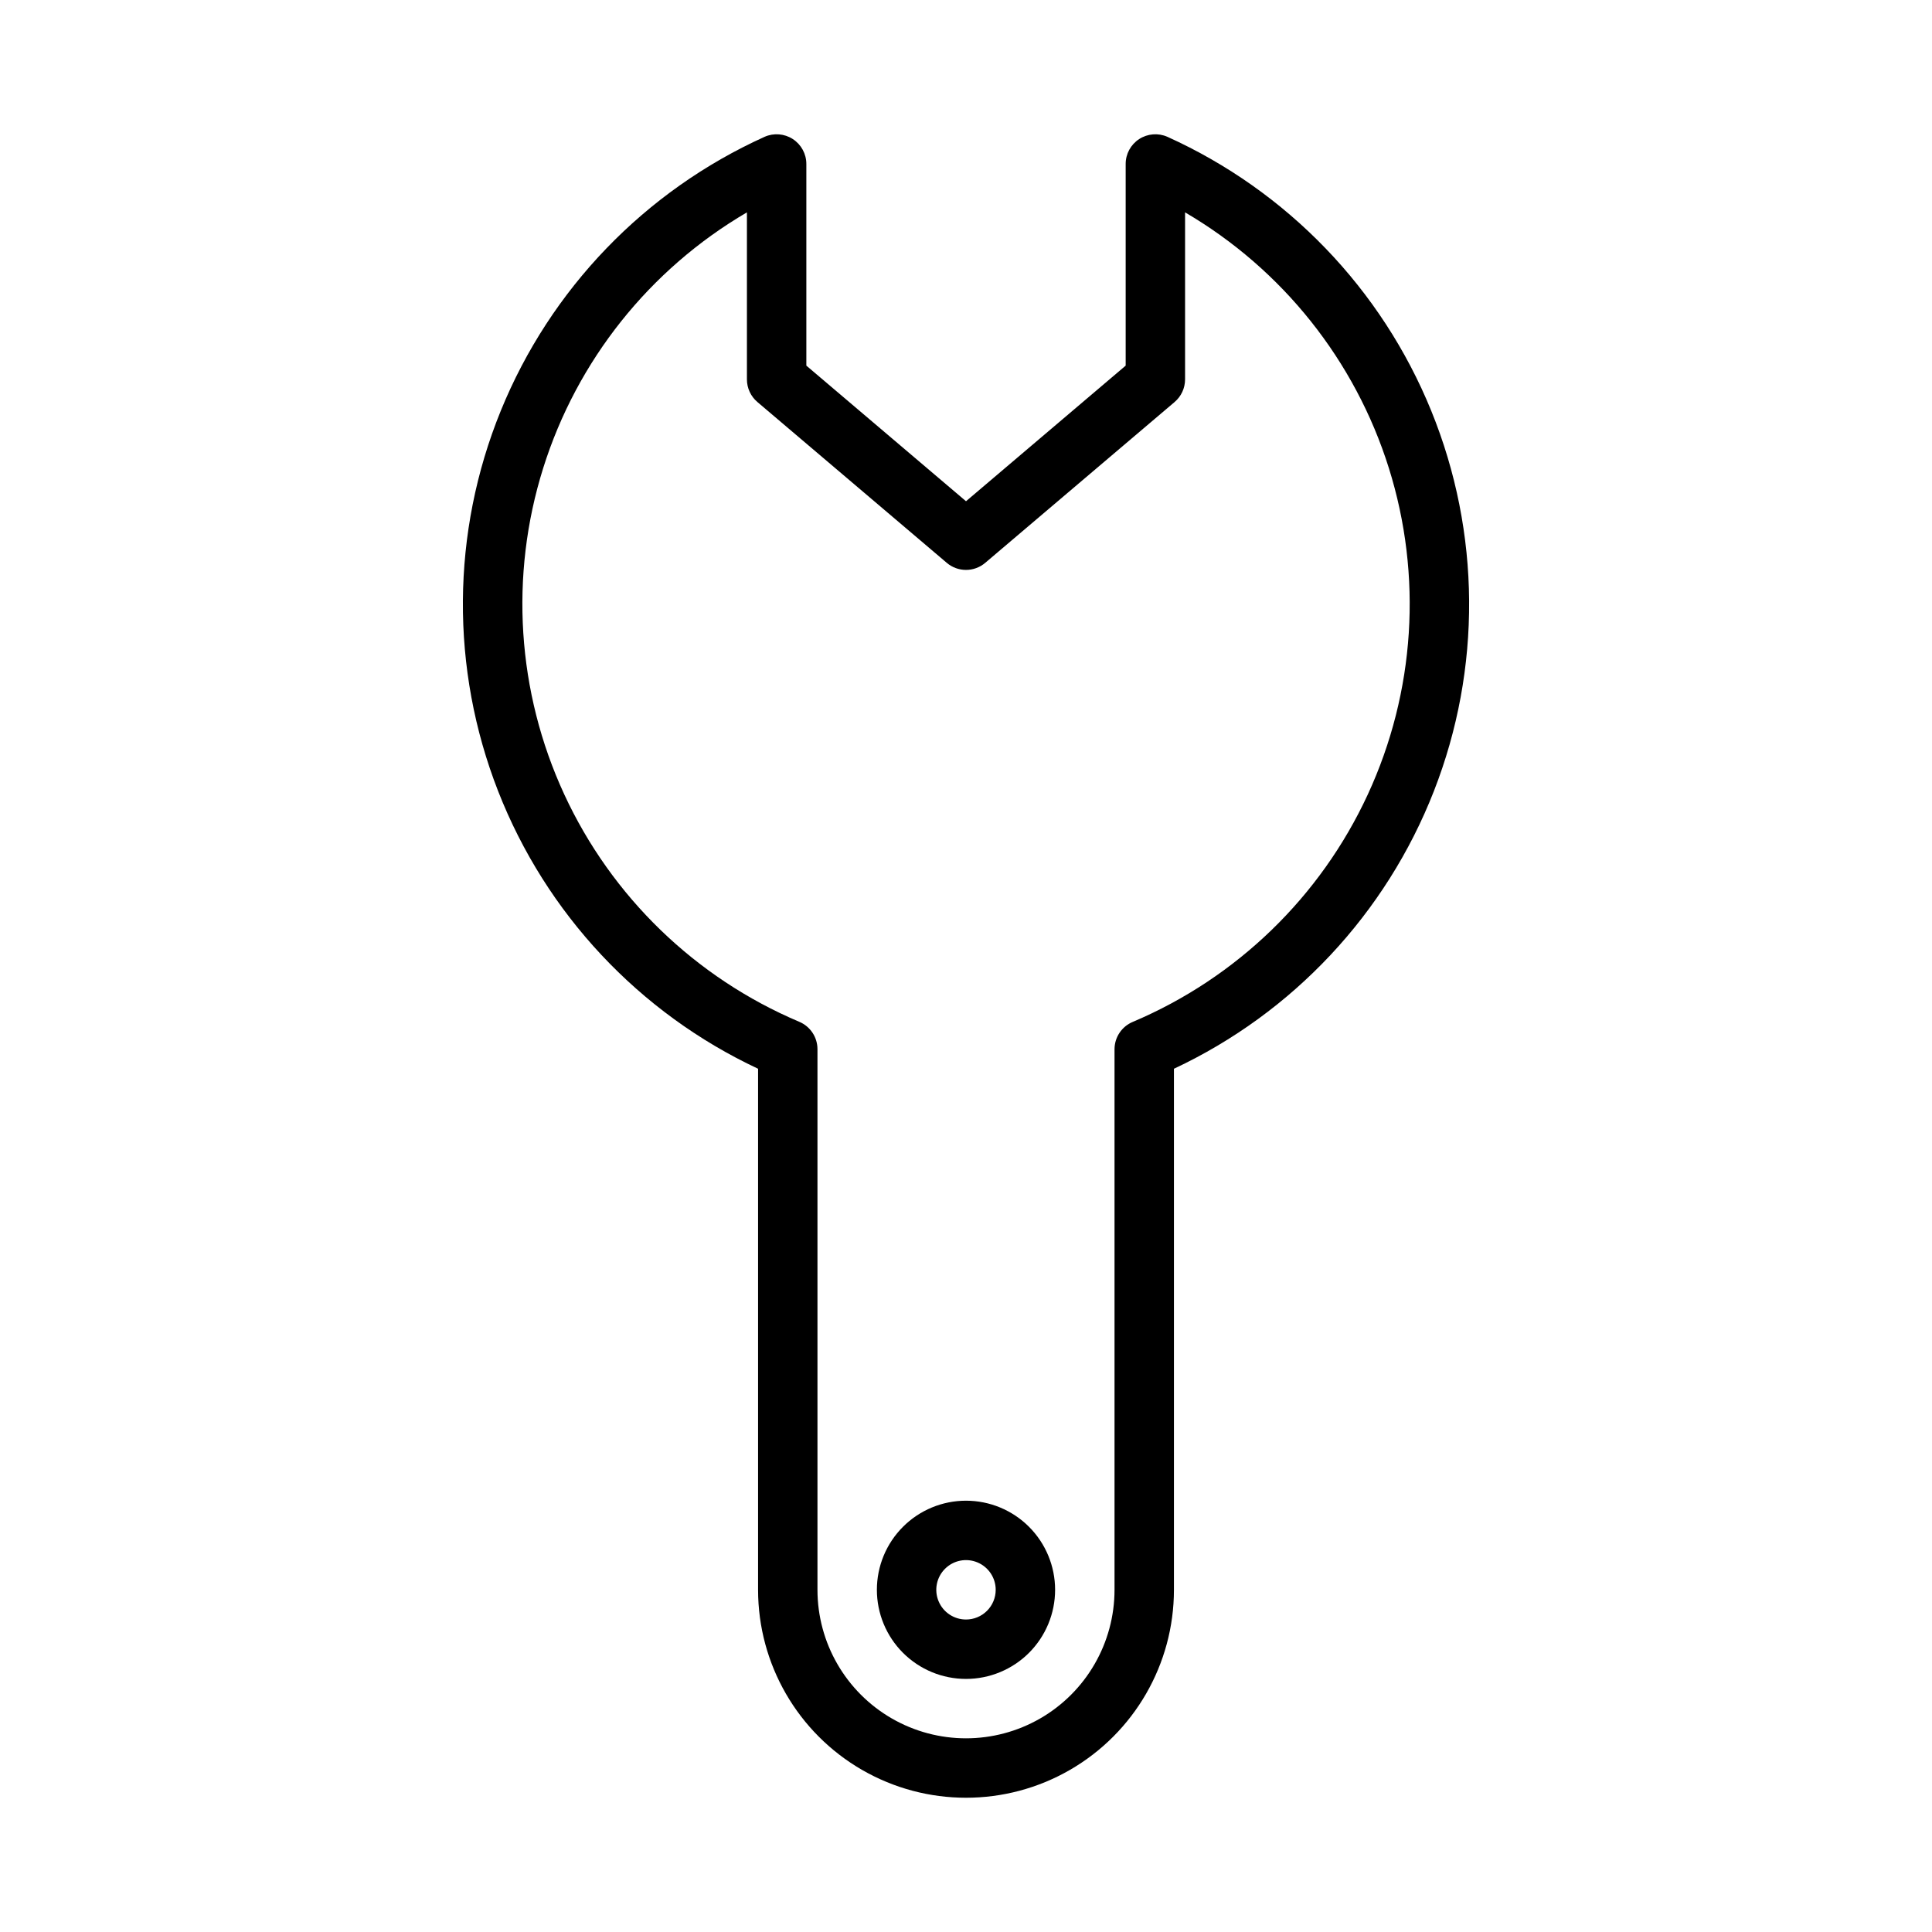 <?xml version="1.0" encoding="UTF-8"?>
<!-- Uploaded to: ICON Repo, www.iconrepo.com, Generator: ICON Repo Mixer Tools -->
<svg fill="#000000" width="800px" height="800px" version="1.1" viewBox="144 144 512 512" xmlns="http://www.w3.org/2000/svg">
 <g>
  <path d="m400 541.7c-6.266 0-12.273 2.488-16.699 6.918-4.43 4.426-6.918 10.434-6.918 16.699 0 6.262 2.488 12.27 6.918 16.699 4.426 4.426 10.434 6.914 16.699 6.914 6.262 0 12.27-2.488 16.699-6.914 4.426-4.43 6.914-10.438 6.914-16.699 0-6.266-2.488-12.273-6.914-16.699-4.43-4.43-10.438-6.918-16.699-6.918zm0 31.488c-3.184 0-6.055-1.918-7.273-4.859-1.219-2.941-0.547-6.328 1.707-8.578 2.25-2.254 5.637-2.926 8.578-1.707 2.941 1.219 4.859 4.09 4.859 7.273 0 2.086-0.828 4.09-2.305 5.566-1.477 1.477-3.481 2.305-5.566 2.305z"/>
  <path d="m453.38 180.26c-2.434-1.082-5.254-0.855-7.488 0.594-2.234 1.453-3.582 3.938-3.578 6.602v53.441l-42.312 35.938-42.312-35.938v-53.441c0-2.664-1.348-5.148-3.582-6.602-2.234-1.449-5.051-1.676-7.488-0.594-31.746 14.352-56.77 40.34-69.91 72.605s-13.391 68.344-0.703 100.79c12.688 32.445 37.348 58.785 68.891 73.574v138.09c0 19.684 10.504 37.875 27.551 47.719 17.051 9.844 38.055 9.844 55.105 0s27.551-28.035 27.551-47.719v-138.09c31.543-14.789 56.203-41.129 68.891-73.574 12.691-32.445 12.438-68.523-0.703-100.79-13.141-32.266-38.164-58.254-69.91-72.605zm-9.156 234.54c-2.934 1.215-4.852 4.07-4.863 7.242v143.27c0 14.059-7.504 27.055-19.68 34.086-12.18 7.031-27.184 7.031-39.359 0-12.18-7.031-19.684-20.027-19.684-34.086v-143.27c0-3.184-1.918-6.055-4.863-7.273-27.516-11.656-49.707-33.141-62.246-60.266-12.539-27.125-14.523-57.949-5.574-86.461 8.949-28.512 28.195-52.668 53.988-67.762v44.258c0 2.312 1.016 4.508 2.781 6.004l50.184 42.617v0.004c2.938 2.492 7.246 2.492 10.184 0l50.184-42.617 0.004-0.004c1.762-1.496 2.777-3.691 2.777-6.004v-44.258c25.801 15.094 45.055 39.254 54.008 67.77s6.969 59.348-5.574 86.477c-12.543 27.133-34.742 48.621-62.266 60.273z"/>
 </g>
</svg>